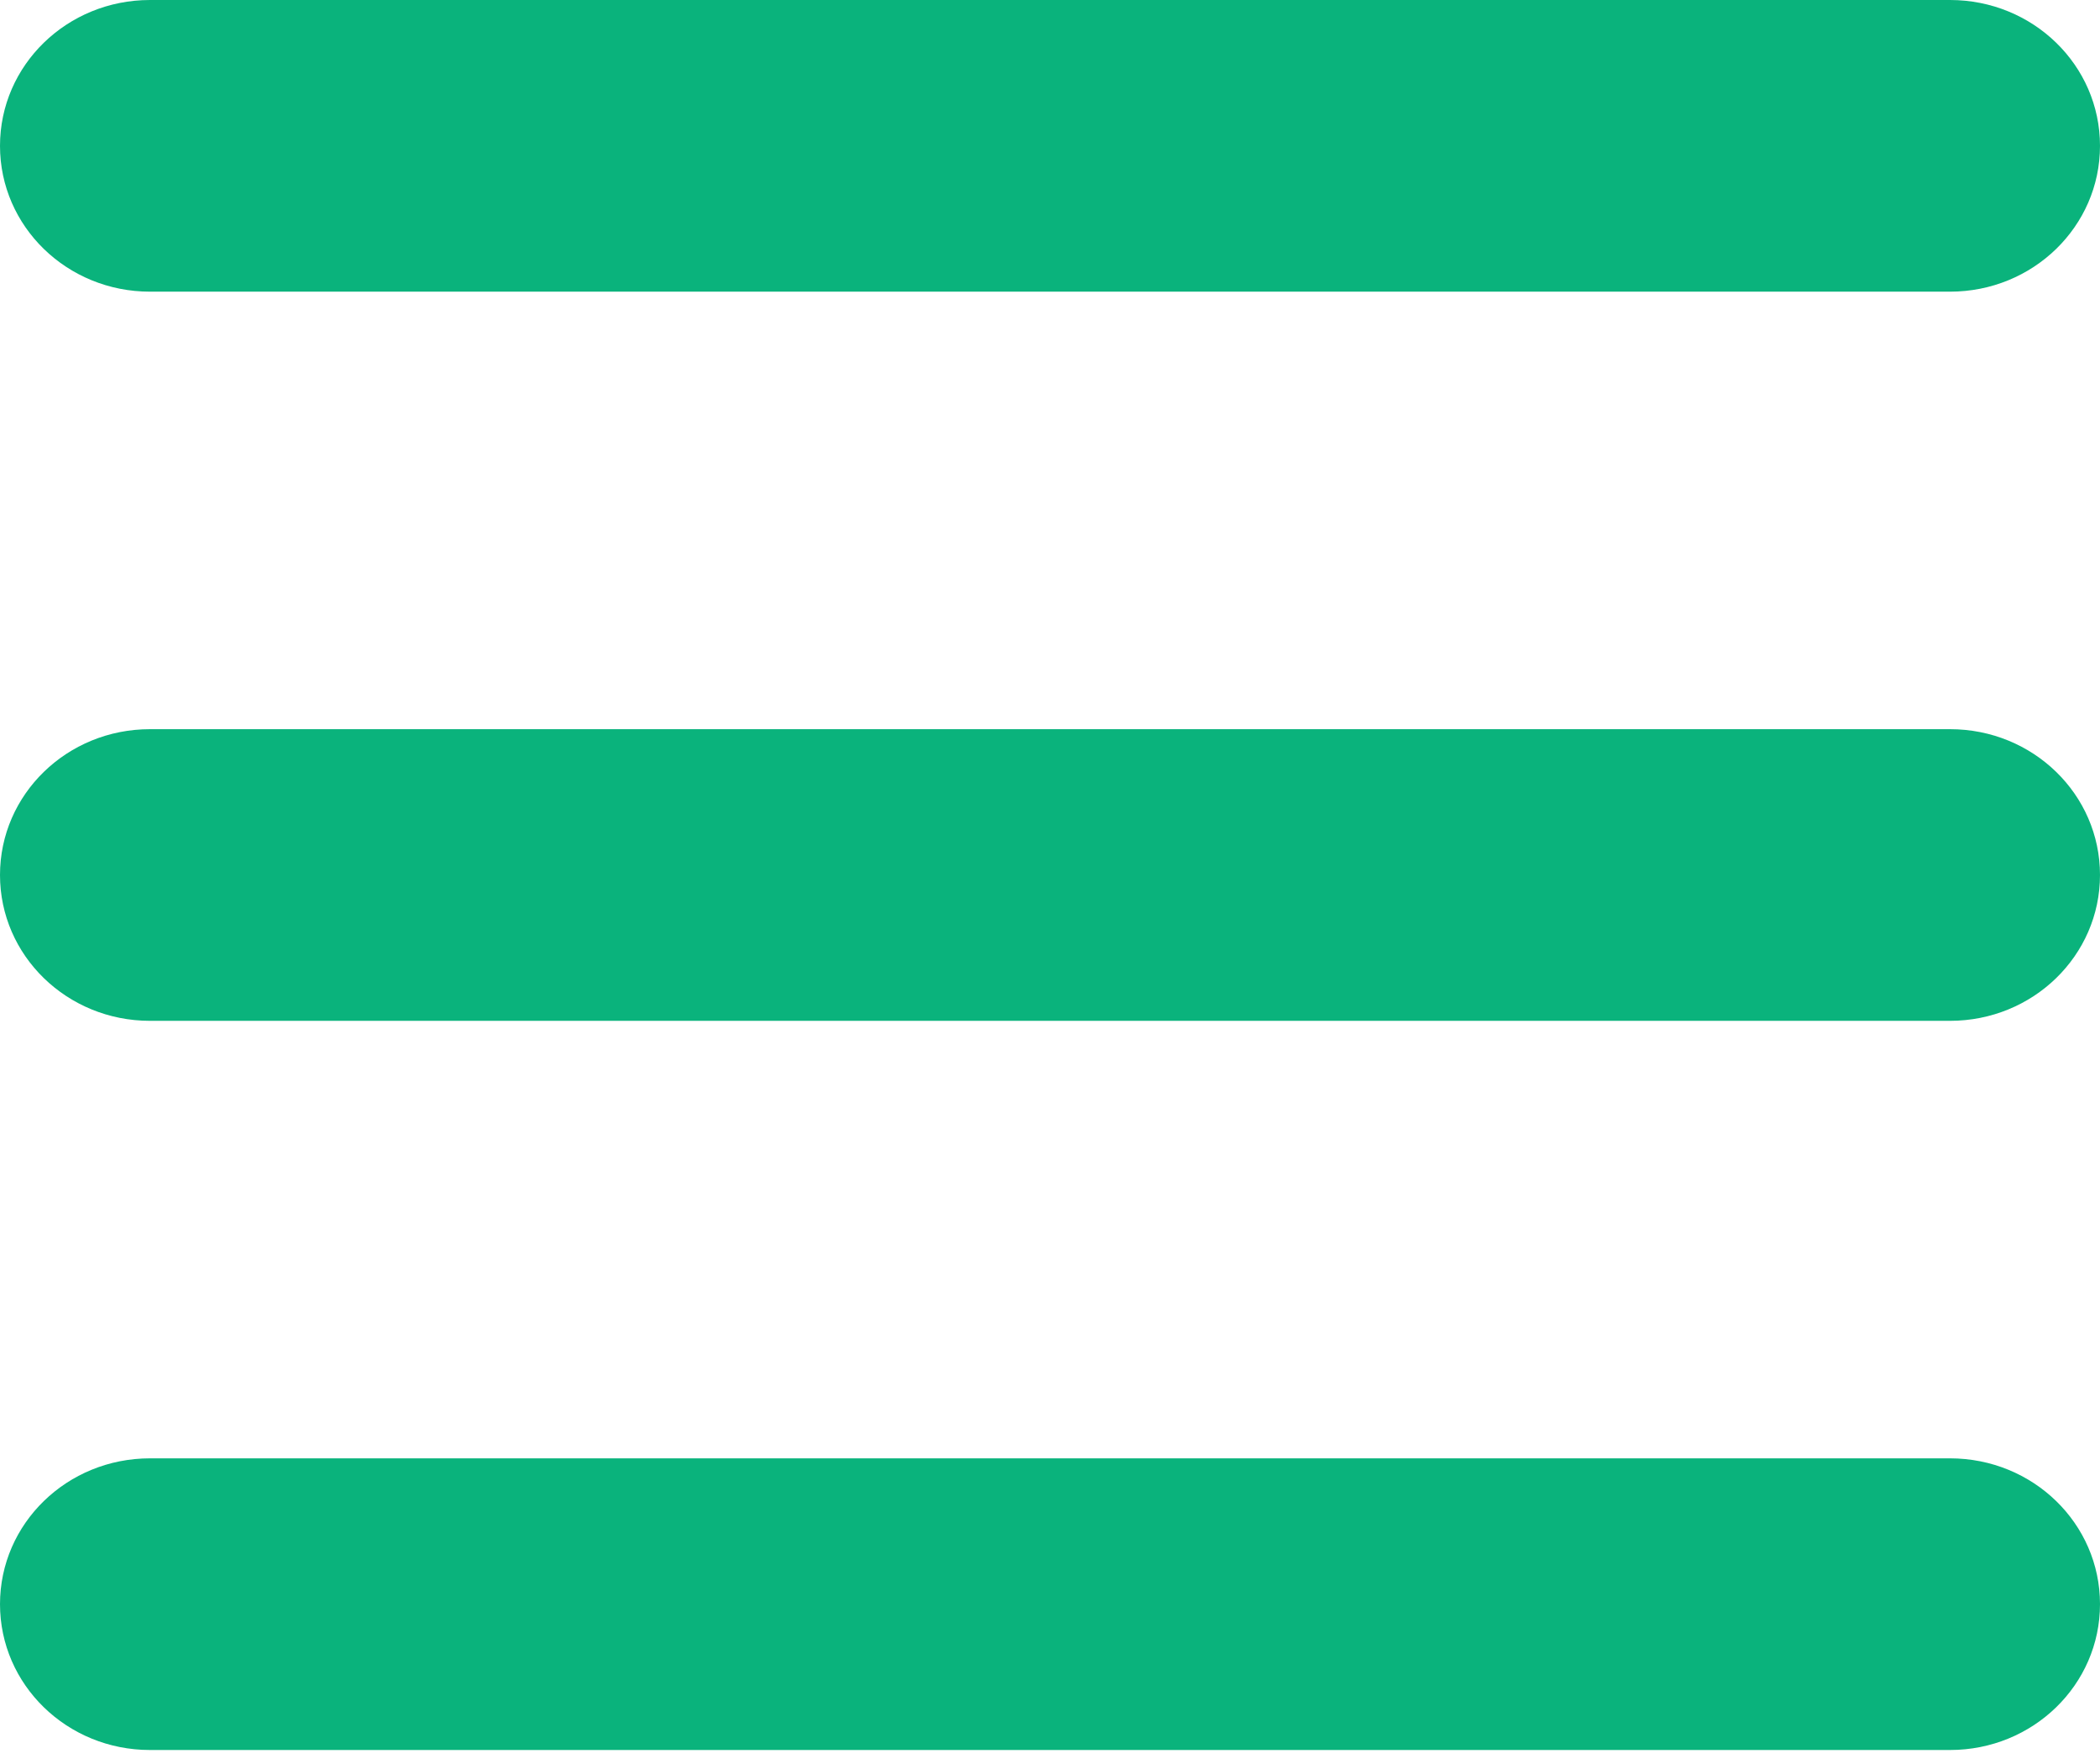 <?xml version="1.0" encoding="UTF-8" standalone="no"?><!DOCTYPE svg PUBLIC "-//W3C//DTD SVG 1.1//EN" "http://www.w3.org/Graphics/SVG/1.1/DTD/svg11.dtd"><svg width="100%" height="100%" viewBox="0 0 125 105" version="1.1" xmlns="http://www.w3.org/2000/svg" xmlns:xlink="http://www.w3.org/1999/xlink" xml:space="preserve" xmlns:serif="http://www.serif.com/" style="fill-rule:evenodd;clip-rule:evenodd;stroke-linejoin:round;stroke-miterlimit:2;"><path id="menubutton" d="M0,8.681c0,-4.802 3.99,-8.681 8.929,-8.681l107.142,-0c4.939,-0 8.929,3.879 8.929,8.681c0,4.801 -3.99,8.68 -8.929,8.68l-107.142,0c-4.939,0 -8.929,-3.879 -8.929,-8.68Zm-0,43.402c-0,-4.801 3.99,-8.68 8.929,-8.68l107.142,-0c4.939,-0 8.929,3.879 8.929,8.68c0,4.802 -3.99,8.681 -8.929,8.681l-107.142,-0c-4.939,-0 -8.929,-3.879 -8.929,-8.681Zm125,43.403c0,4.802 -3.99,8.681 -8.929,8.681l-107.142,-0c-4.939,-0 -8.929,-3.879 -8.929,-8.681c-0,-4.801 3.99,-8.68 8.929,-8.68l107.142,-0c4.939,-0 8.929,3.879 8.929,8.68Z" style="fill:#0ab37c;fill-rule:nonzero;"/></svg>